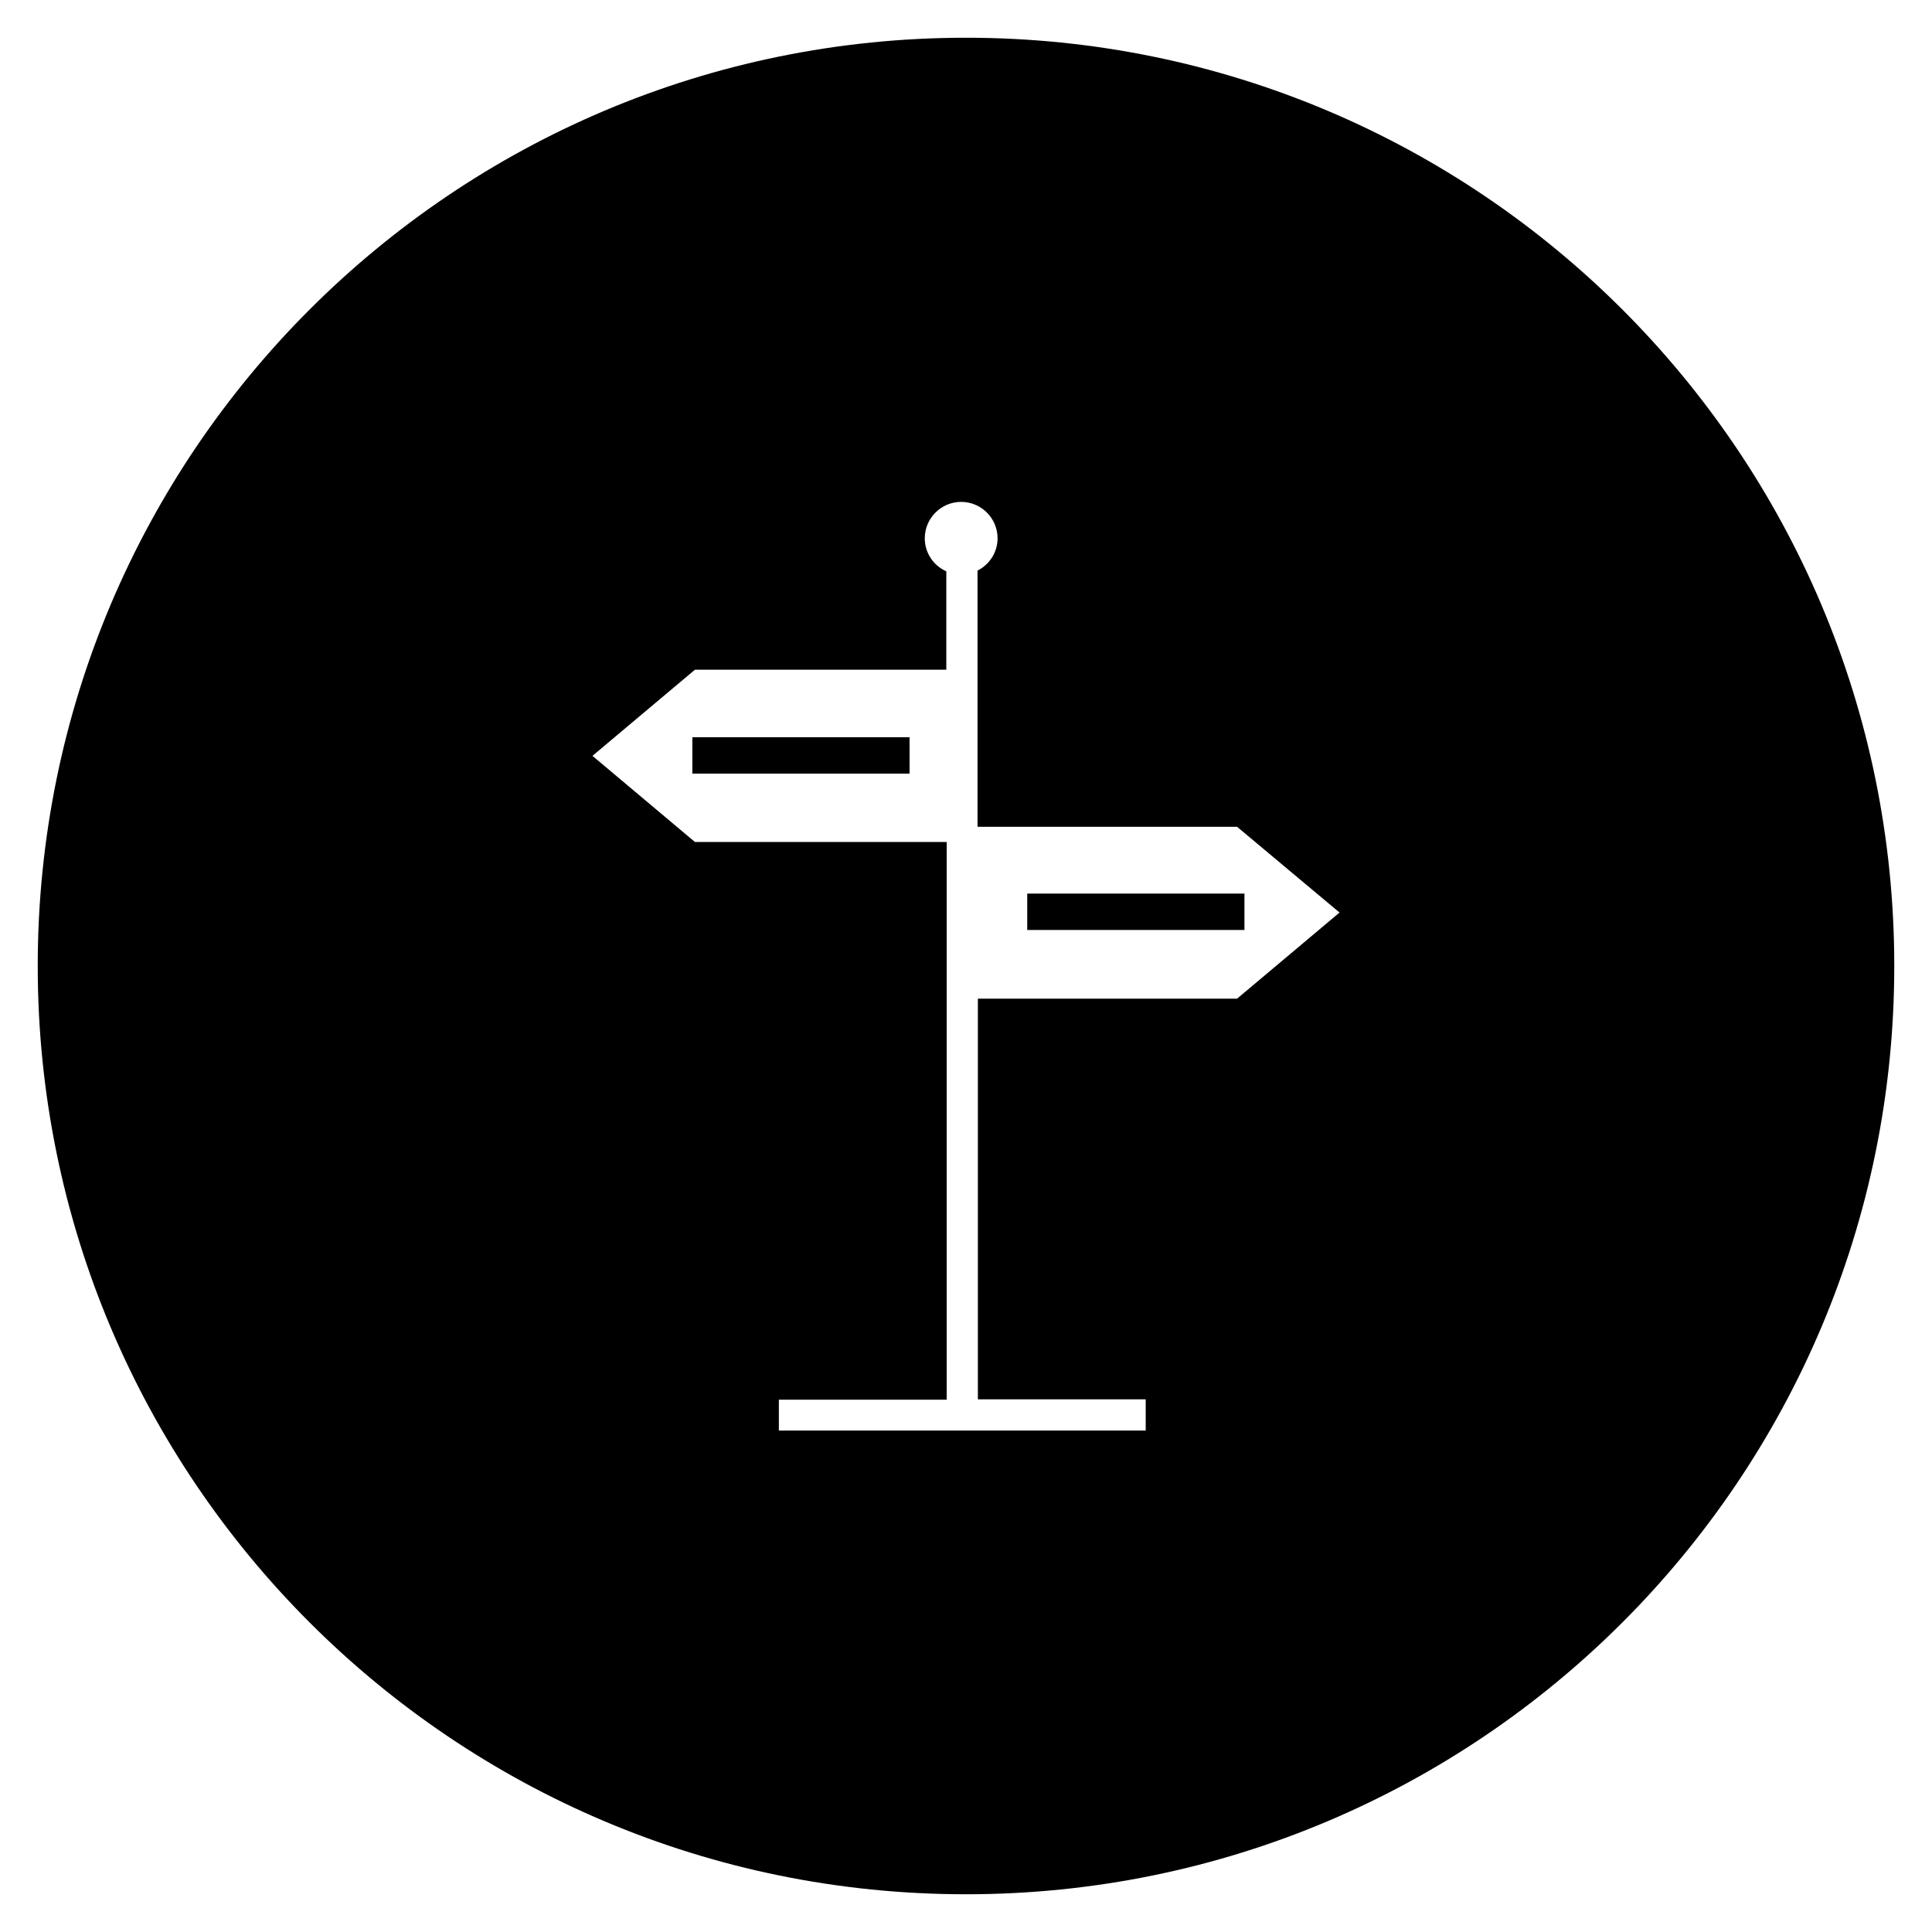 <?xml version="1.0" encoding="UTF-8"?>
<!-- Uploaded to: ICON Repo, www.svgrepo.com, Generator: ICON Repo Mixer Tools -->
<svg fill="#000000" width="800px" height="800px" version="1.1" viewBox="144 144 512 512" xmlns="http://www.w3.org/2000/svg">
 <g>
  <path d="m327.48 339.38h57.562v9.645h-57.562z"/>
  <path d="m416.23 380.81h57.562v9.645h-57.562z"/>
  <path d="m400 154c-135.89 0-246 110.11-246 246s110.11 246 246 246 246-110.11 246-246c0.004-135.89-110.11-246-246-246zm71.832 254.66h-68.684v106.18h44.477v8.266h-97.219v-8.168h44.477v-147.8h-66.715l-27.16-22.828 27.16-22.828h66.617v-26.074c-3.344-1.477-5.707-4.82-5.707-8.758 0-5.312 4.328-9.645 9.645-9.645 5.312 0 9.645 4.328 9.645 9.645 0 3.738-2.164 6.988-5.312 8.562v67.895l68.777-0.004 27.16 22.73z"/>
 </g>
</svg>